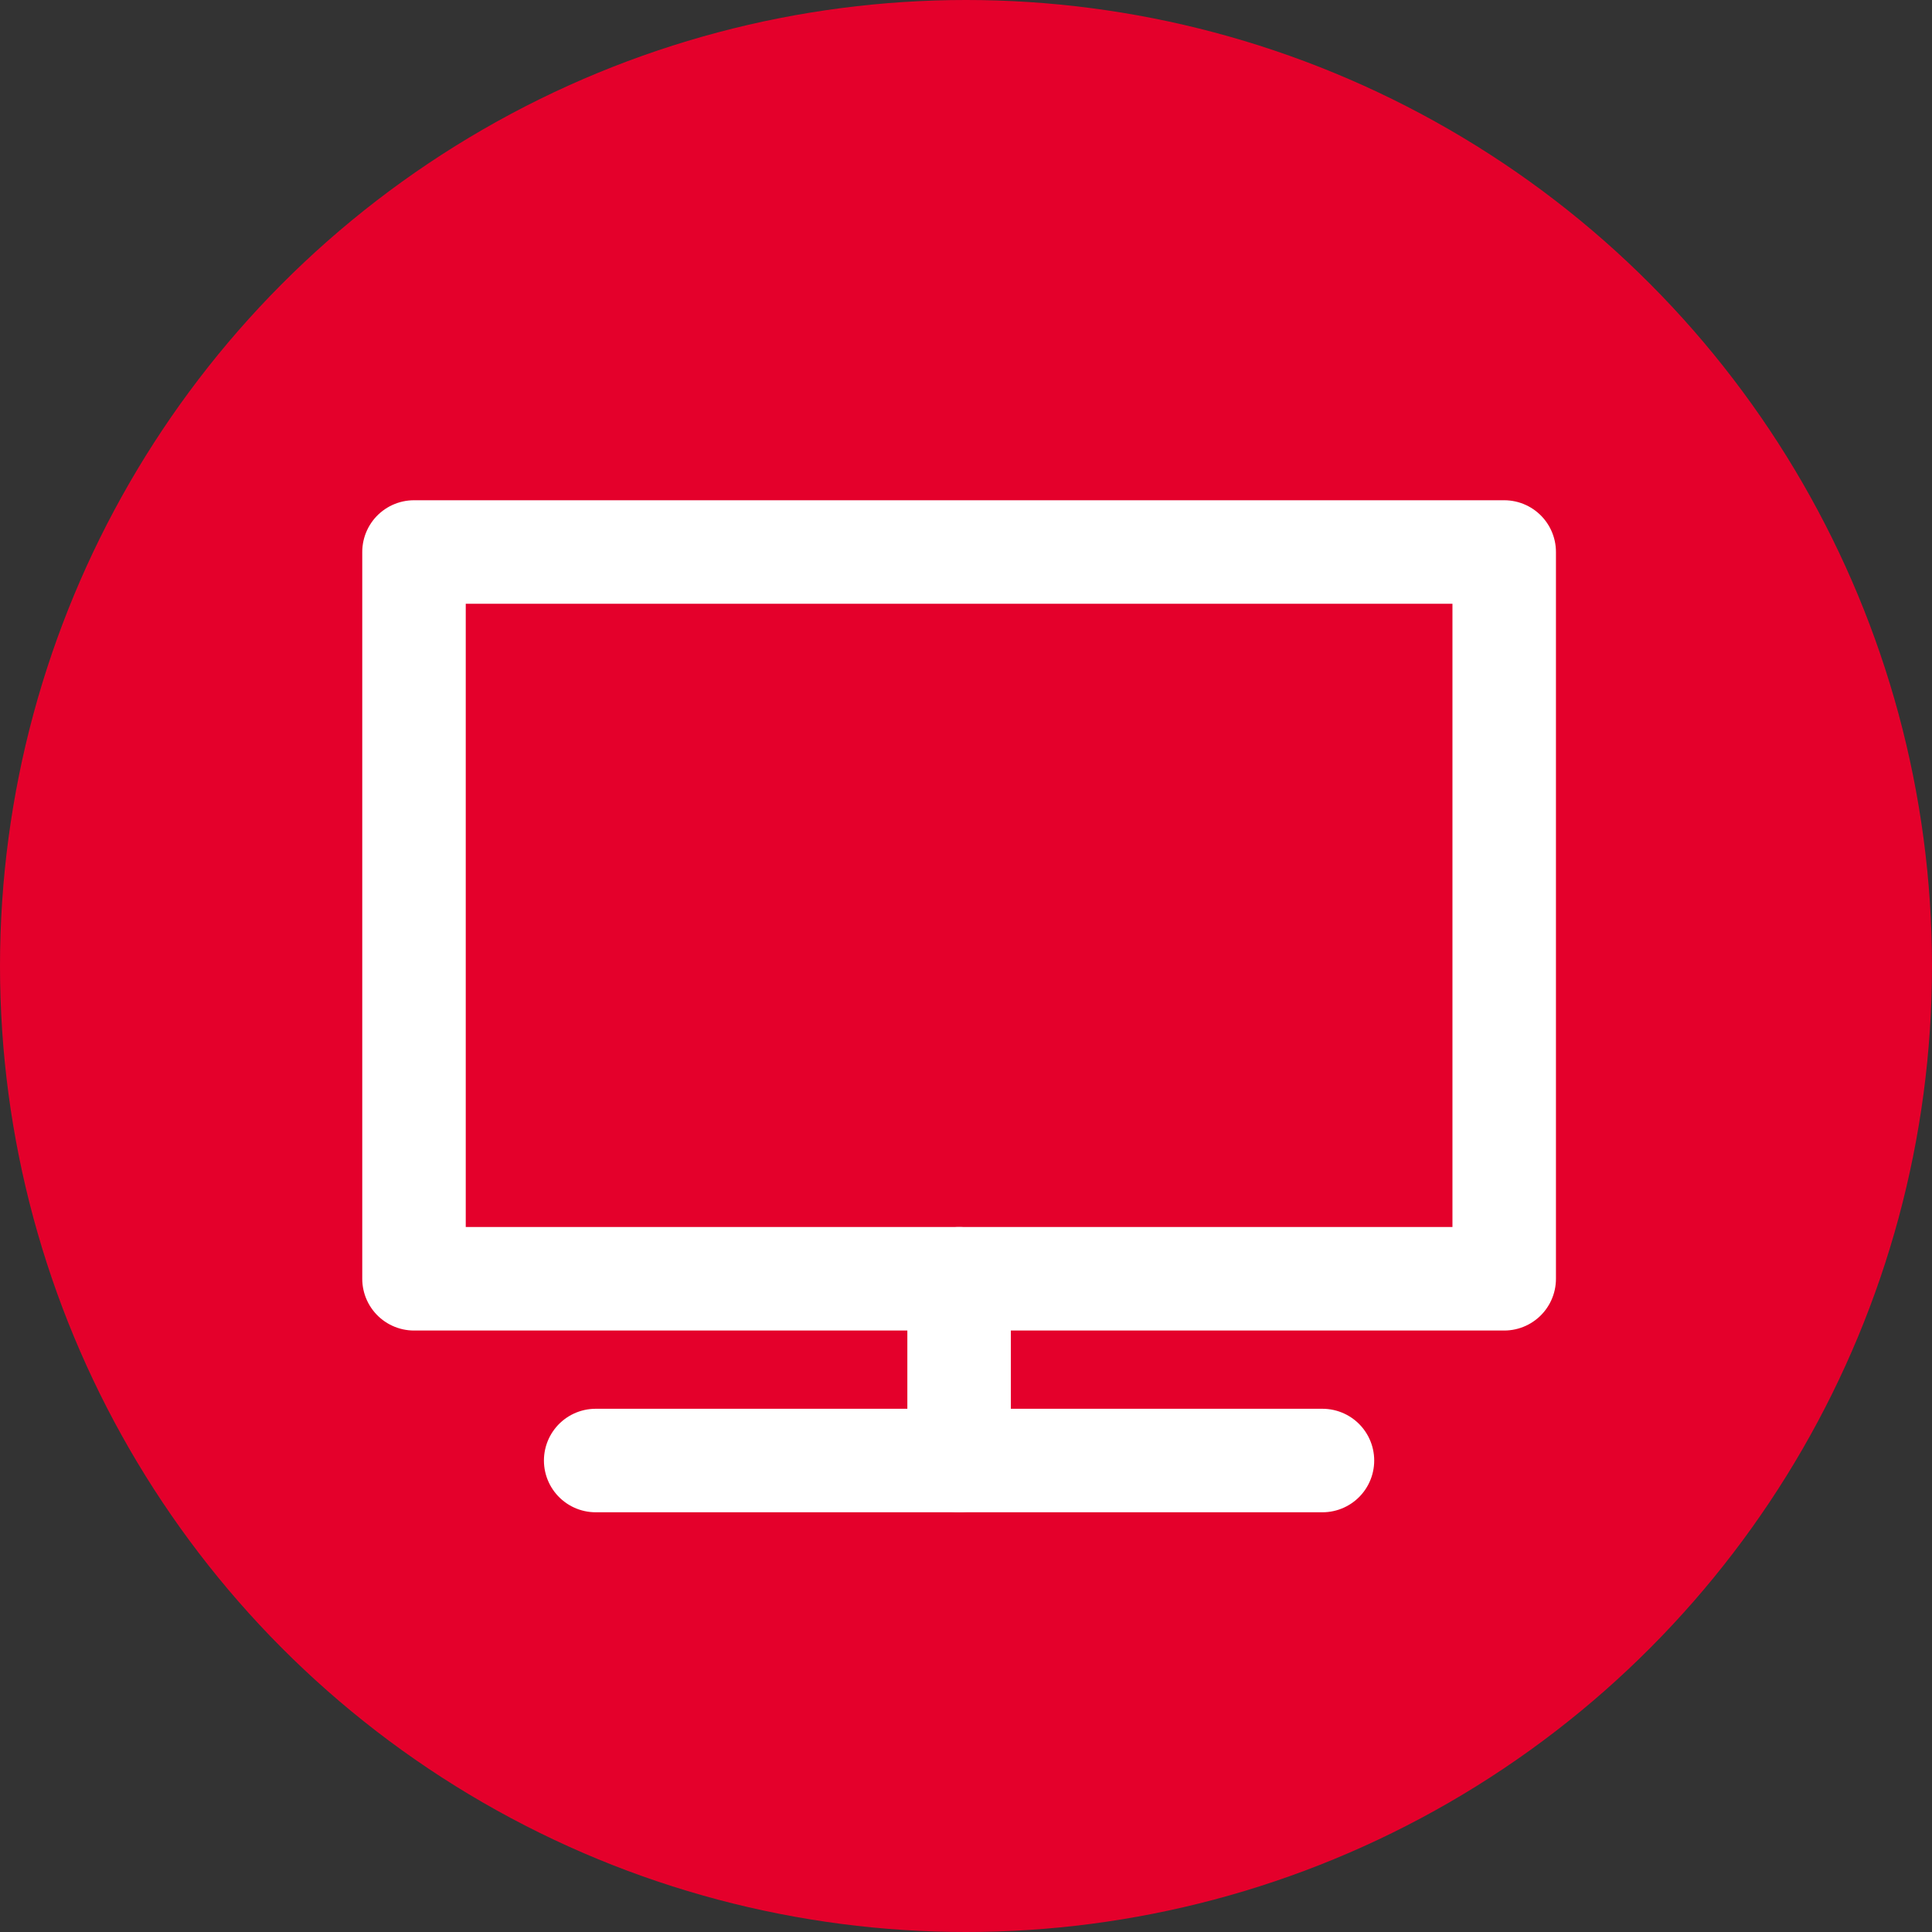 <svg width="28" height="28" viewBox="0 0 28 28" fill="none" xmlns="http://www.w3.org/2000/svg">
<rect x="0" y="0" width="28" height="28" fill="#333333" stroke="none"/>
<circle cx="14" cy="14" r="14" fill="#E4002B"/>
<path d="M21.8 8H6V18.533H21.8V8Z" stroke="white" stroke-width="1.5" stroke-linecap="round" stroke-linejoin="round"/>
<path d="M8.633 21.167H19.166" stroke="white" stroke-width="1.5" stroke-linecap="round" stroke-linejoin="round"/>
<path d="M13.9 18.533V21.166" stroke="white" stroke-width="1.5" stroke-linecap="round" stroke-linejoin="round"/>
</svg>

